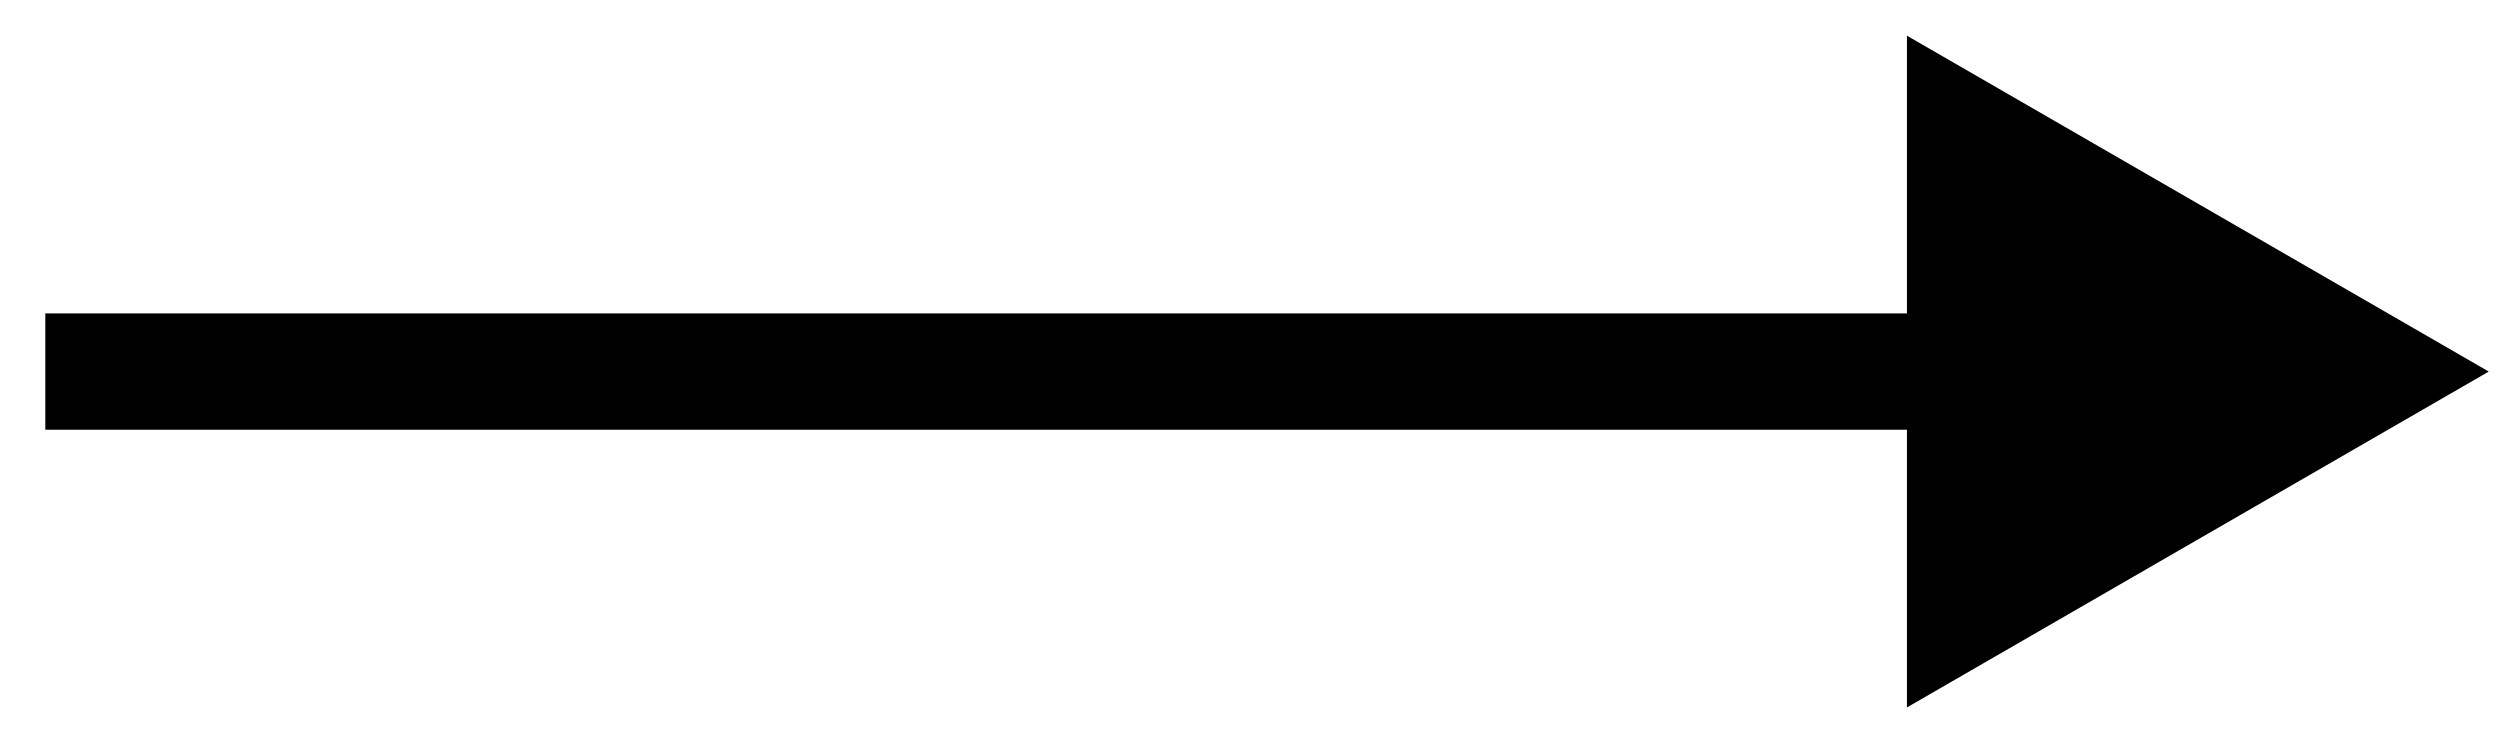 <svg width="40" height="12" viewBox="0 0 40 12" fill="none" xmlns="http://www.w3.org/2000/svg">
<path d="M39.82 5.945L30.511 0.571V11.319L39.82 5.945ZM0.725 5.945V6.876H31.442V5.945V5.014H0.725V5.945Z" fill="black"/>
</svg>
